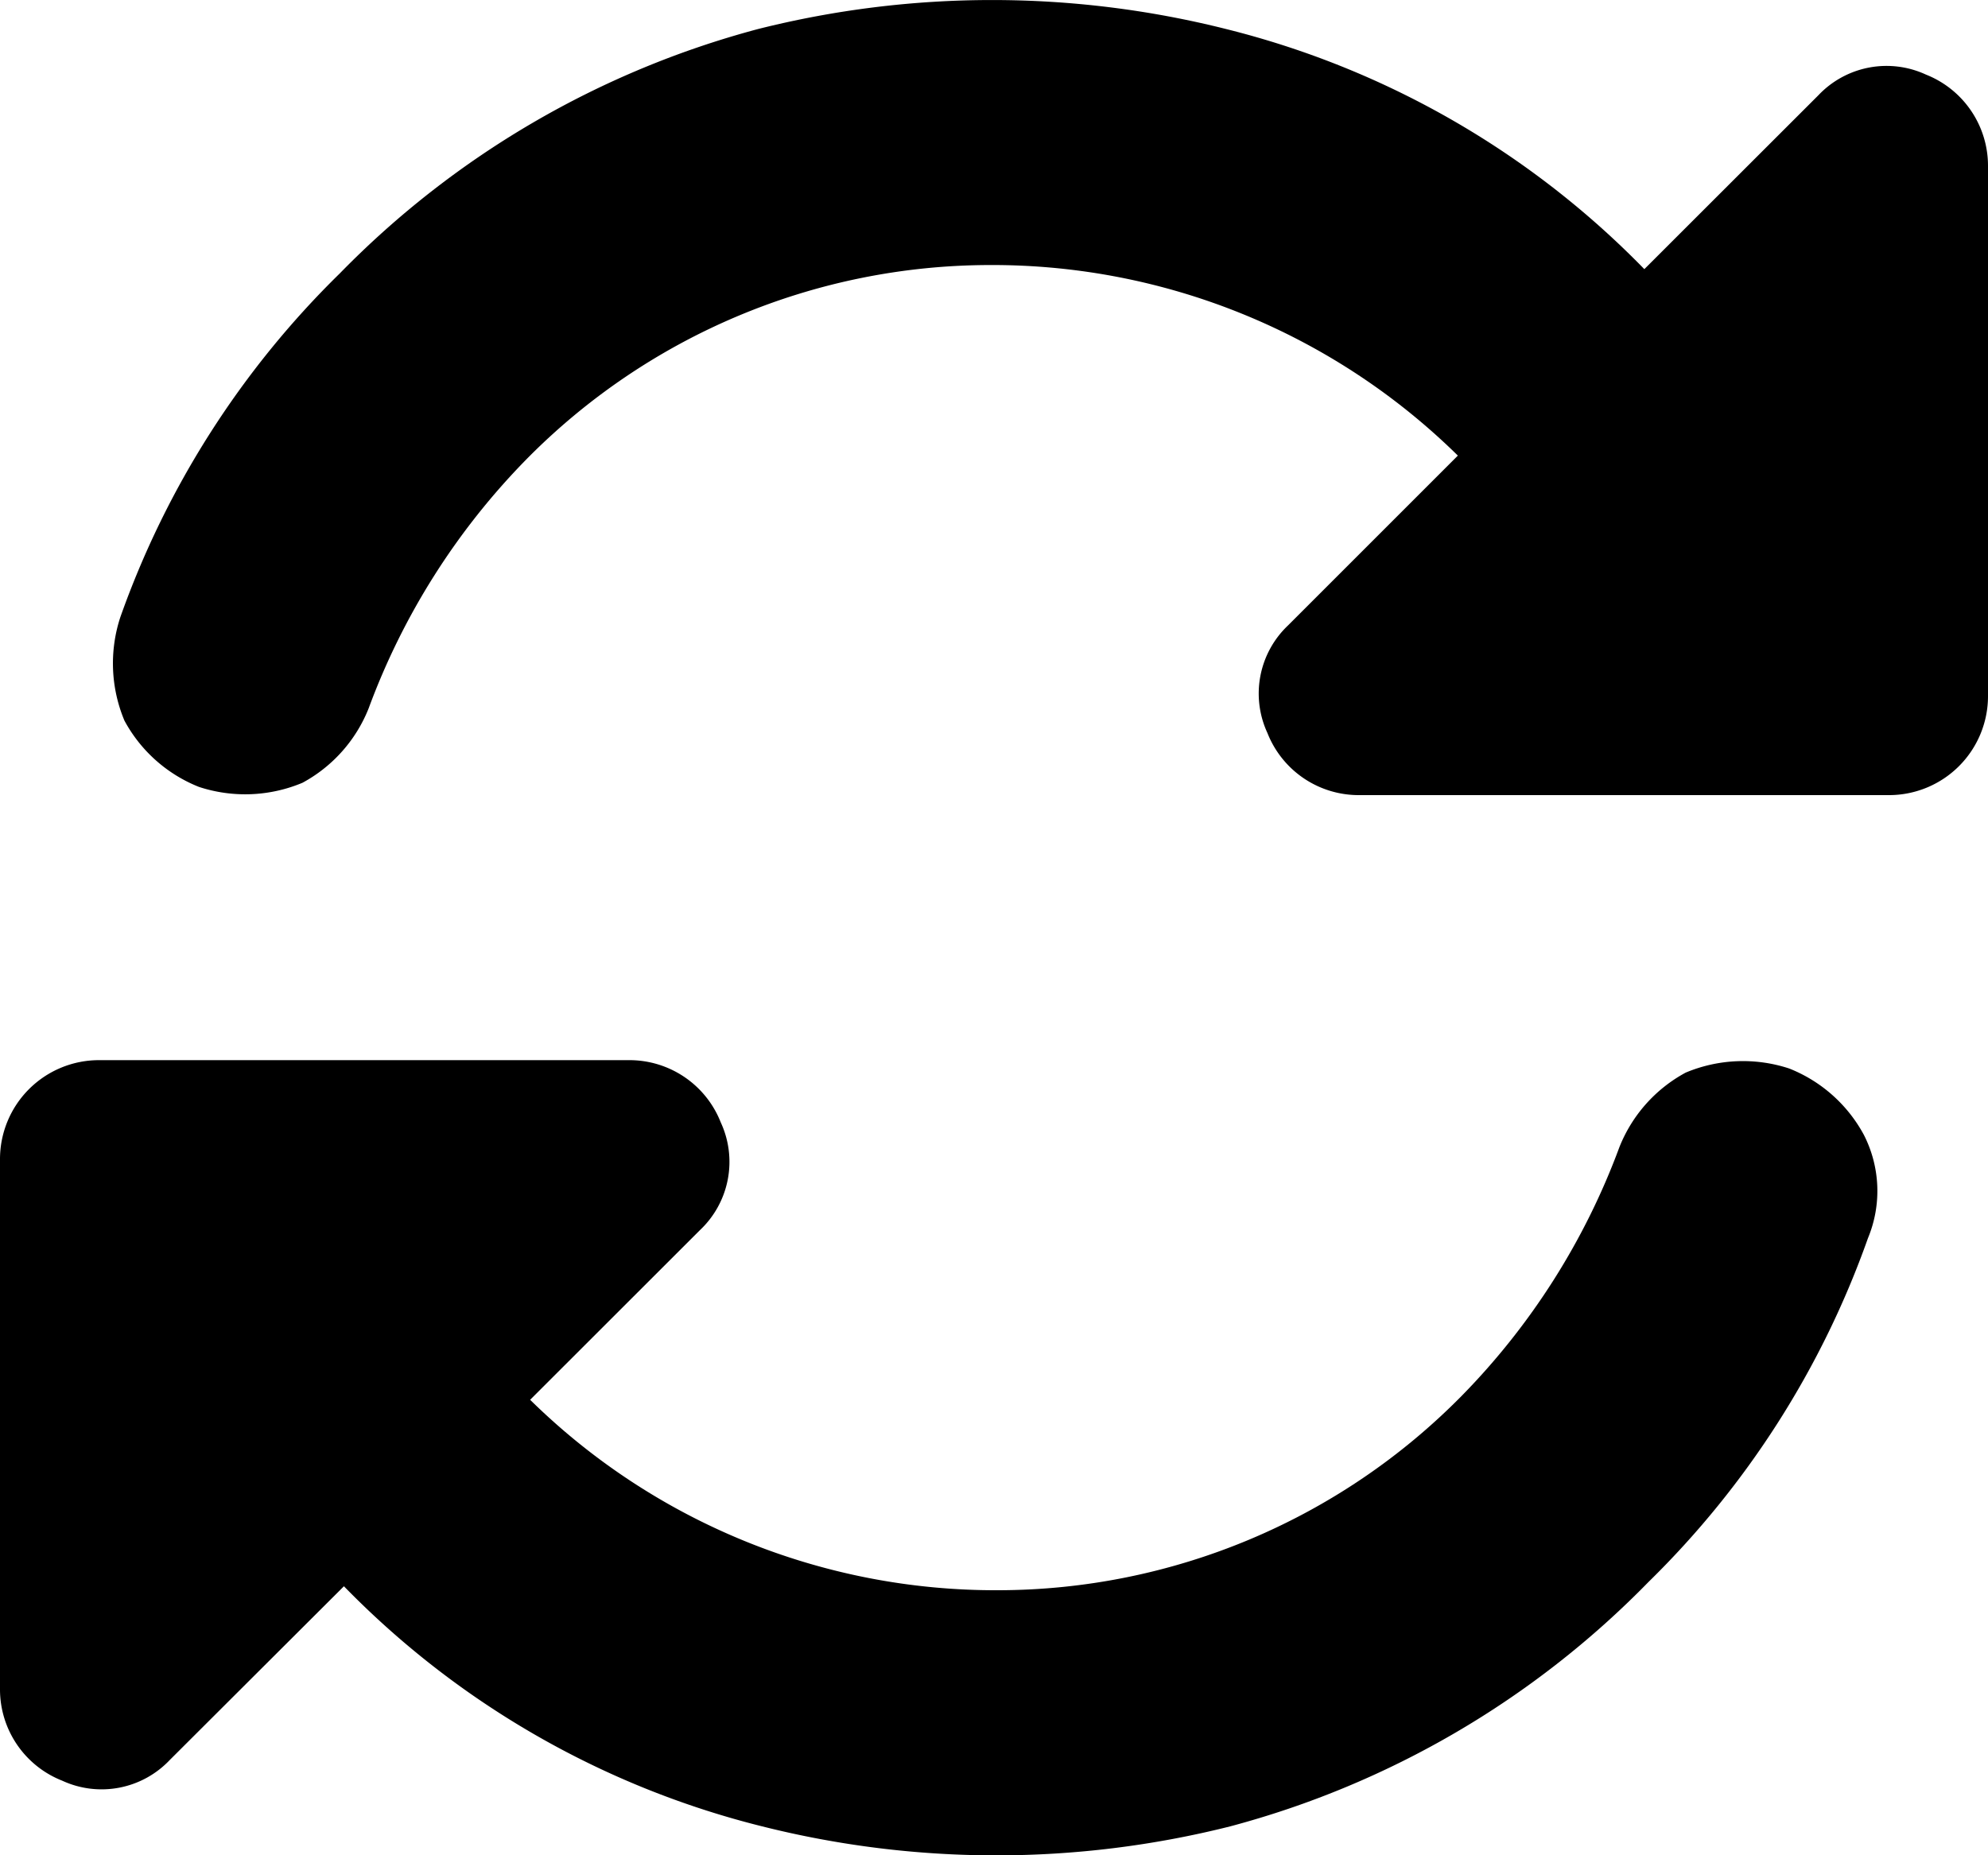 <svg id="Path" xmlns="http://www.w3.org/2000/svg" width="15" height="14" viewBox="0 0 15 14">
  <path id="Path_4472" data-name="Path 4472" d="M3.969-24.531a5.3,5.3,0,0,0-1.187,1.875,1.1,1.1,0,0,1-.5.563,1.118,1.118,0,0,1-.781.031,1.1,1.1,0,0,1-.562-.5,1.118,1.118,0,0,1-.031-.781,6.808,6.808,0,0,1,1.656-2.594,6.887,6.887,0,0,1,3.156-1.844,7.233,7.233,0,0,1,3.531,0,6.648,6.648,0,0,1,3.156,1.812l1.313-1.312a.708.708,0,0,1,.812-.156A.74.74,0,0,1,15-26.75v4a.747.747,0,0,1-.75.75h-4a.74.74,0,0,1-.687-.469.708.708,0,0,1,.156-.812L11-24.562A5.007,5.007,0,0,0,7.469-26,4.916,4.916,0,0,0,3.969-24.531ZM0-19.25A.747.747,0,0,1,.75-20h4a.74.74,0,0,1,.688.469.708.708,0,0,1-.156.813L4-17.437A5.007,5.007,0,0,0,7.531-16a4.916,4.916,0,0,0,3.5-1.469,5.3,5.3,0,0,0,1.188-1.875,1.1,1.1,0,0,1,.5-.562,1.118,1.118,0,0,1,.781-.031,1.1,1.1,0,0,1,.563.5.93.93,0,0,1,.031.781,6.808,6.808,0,0,1-1.656,2.594,6.887,6.887,0,0,1-3.156,1.844,7.235,7.235,0,0,1-3.531,0,6.649,6.649,0,0,1-3.156-1.812L1.281-14.719a.708.708,0,0,1-.812.156A.74.74,0,0,1,0-15.25v-4Z" transform="translate(0 28)"/>
</svg>
